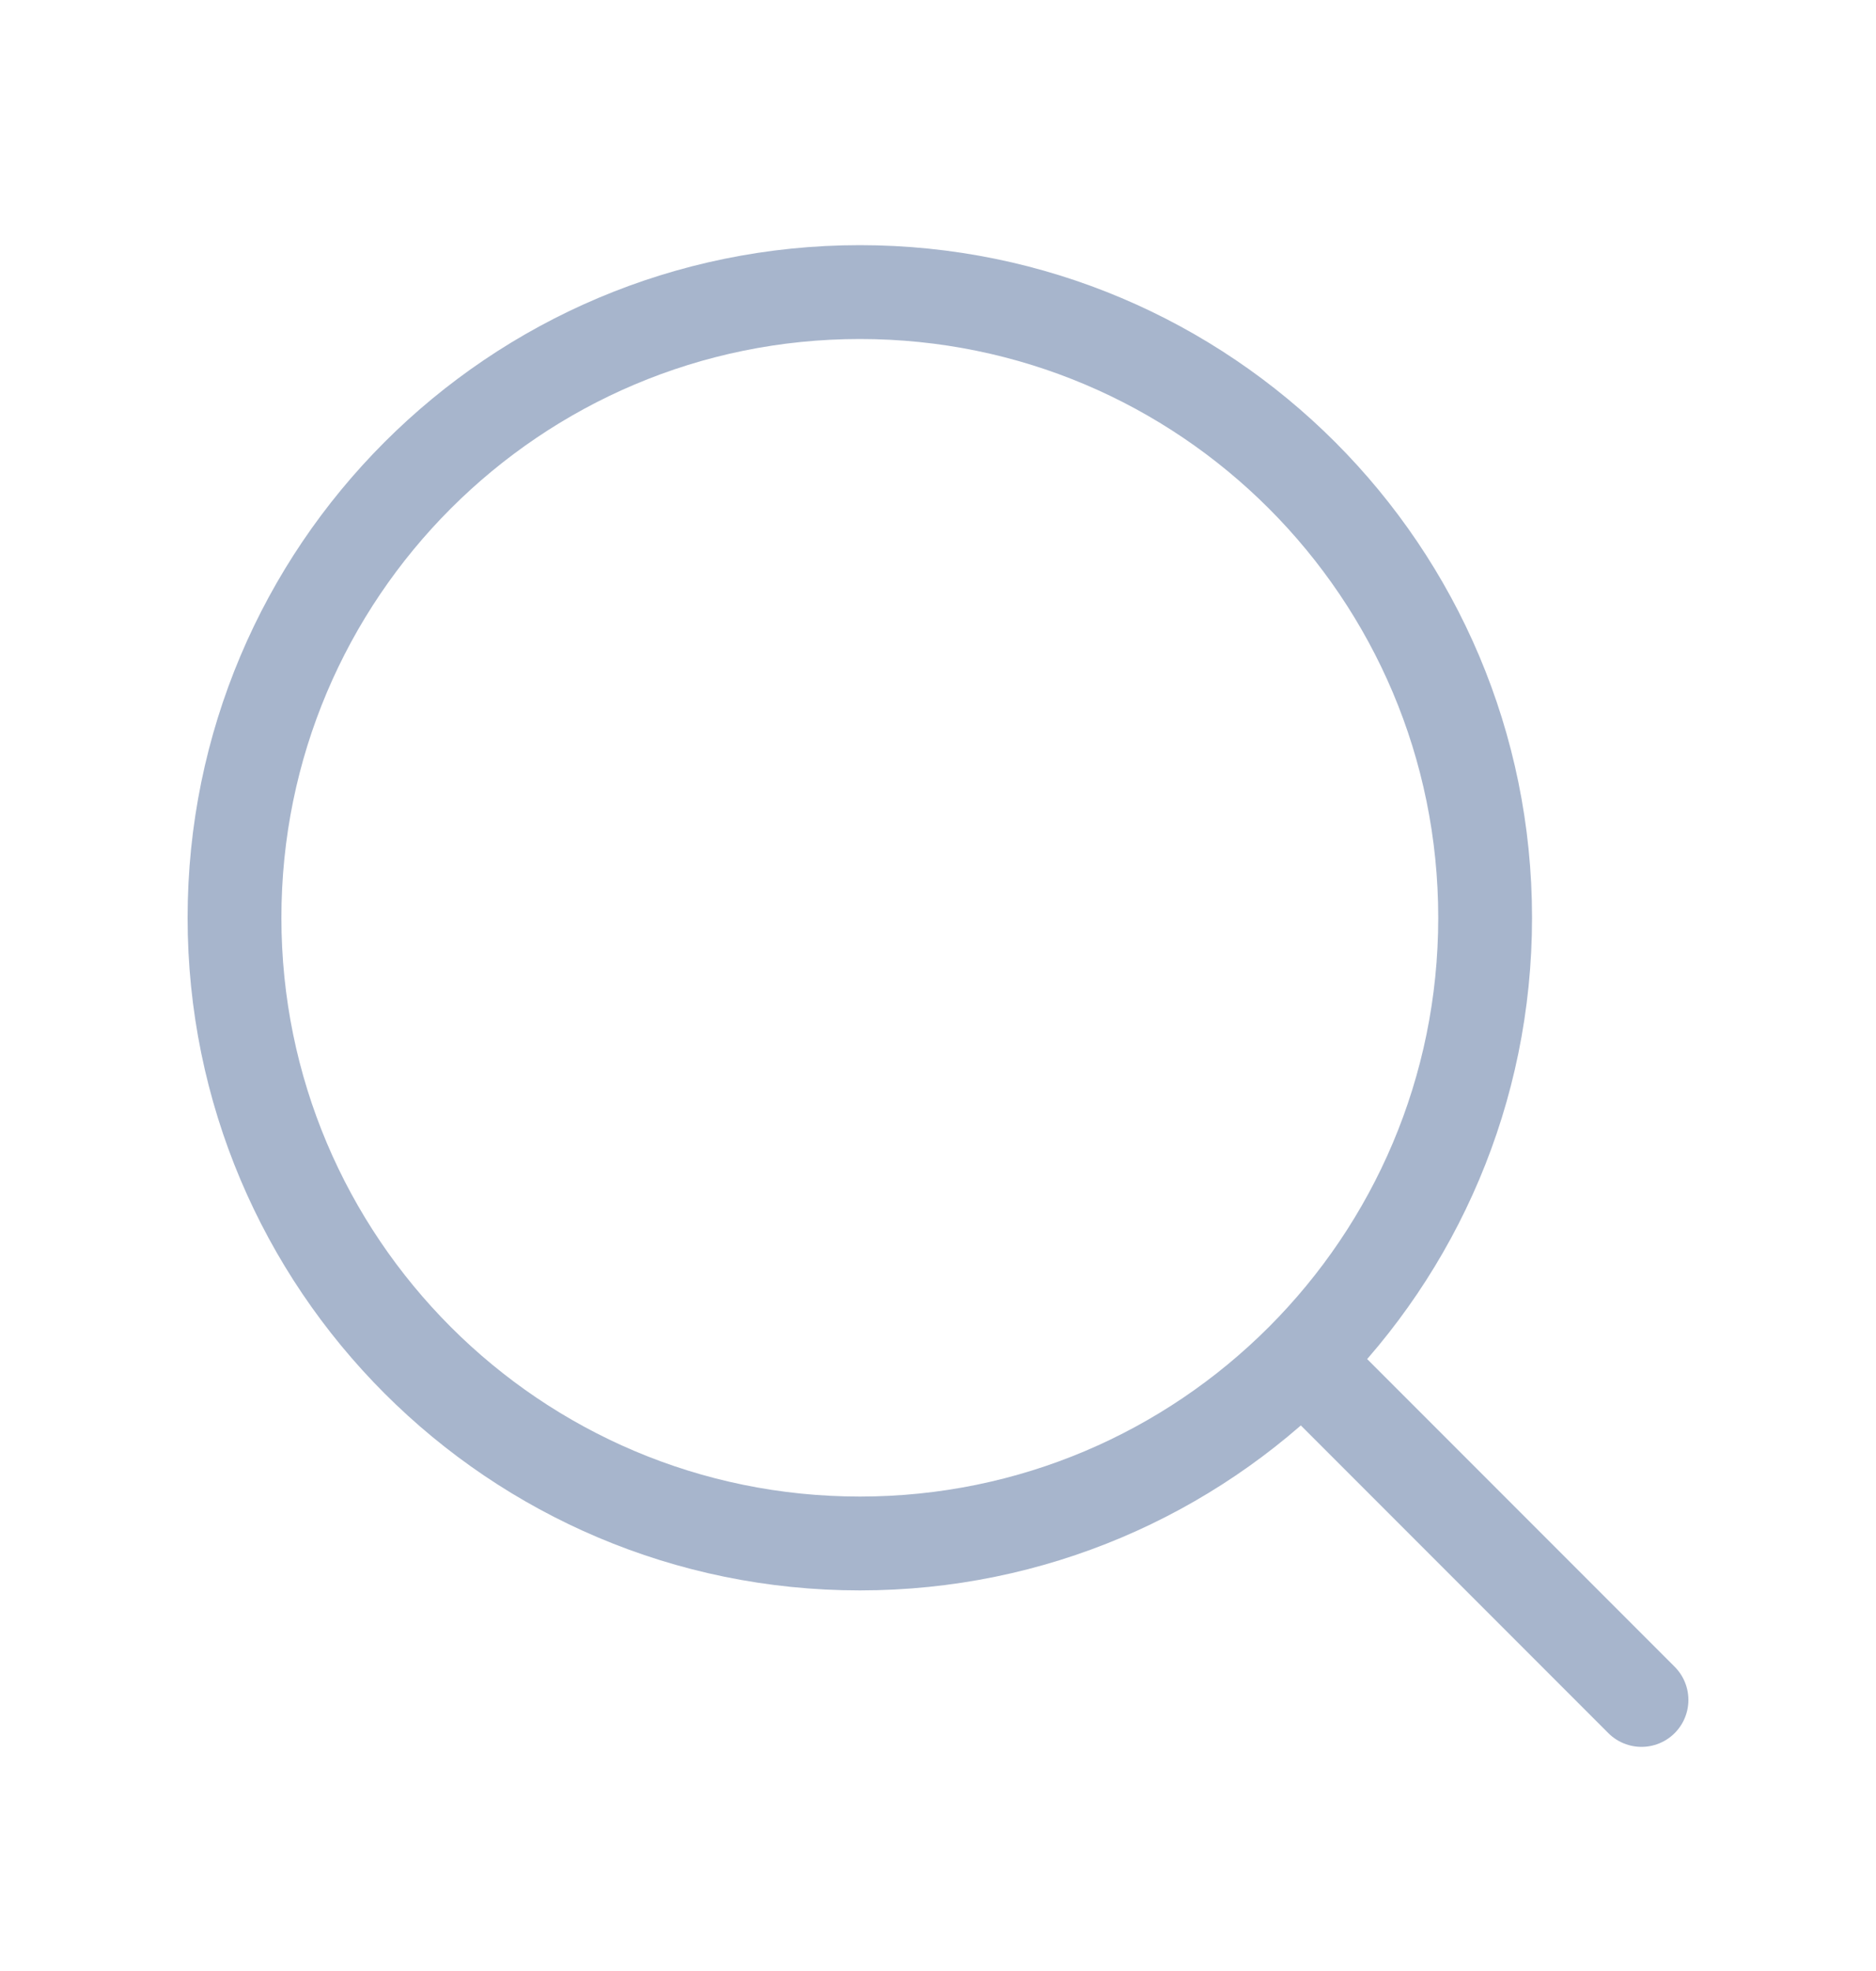 <?xml version="1.0" encoding="UTF-8"?> <svg xmlns="http://www.w3.org/2000/svg" width="20" height="21" viewBox="0 0 20 21" fill="none"><g id="Frame"><path id="Vector" d="M9.167 16.445C12.849 16.445 15.833 13.46 15.833 9.778C15.833 6.096 12.849 3.112 9.167 3.112C5.485 3.112 2.5 6.096 2.5 9.778C2.5 13.46 5.485 16.445 9.167 16.445Z" stroke="#A7B5CC" stroke-linecap="round" stroke-linejoin="round"></path><path id="Vector_2" d="M17.5 18.112L13.916 14.528" stroke="#A7B5CC" stroke-linecap="round" stroke-linejoin="round"></path></g></svg> 